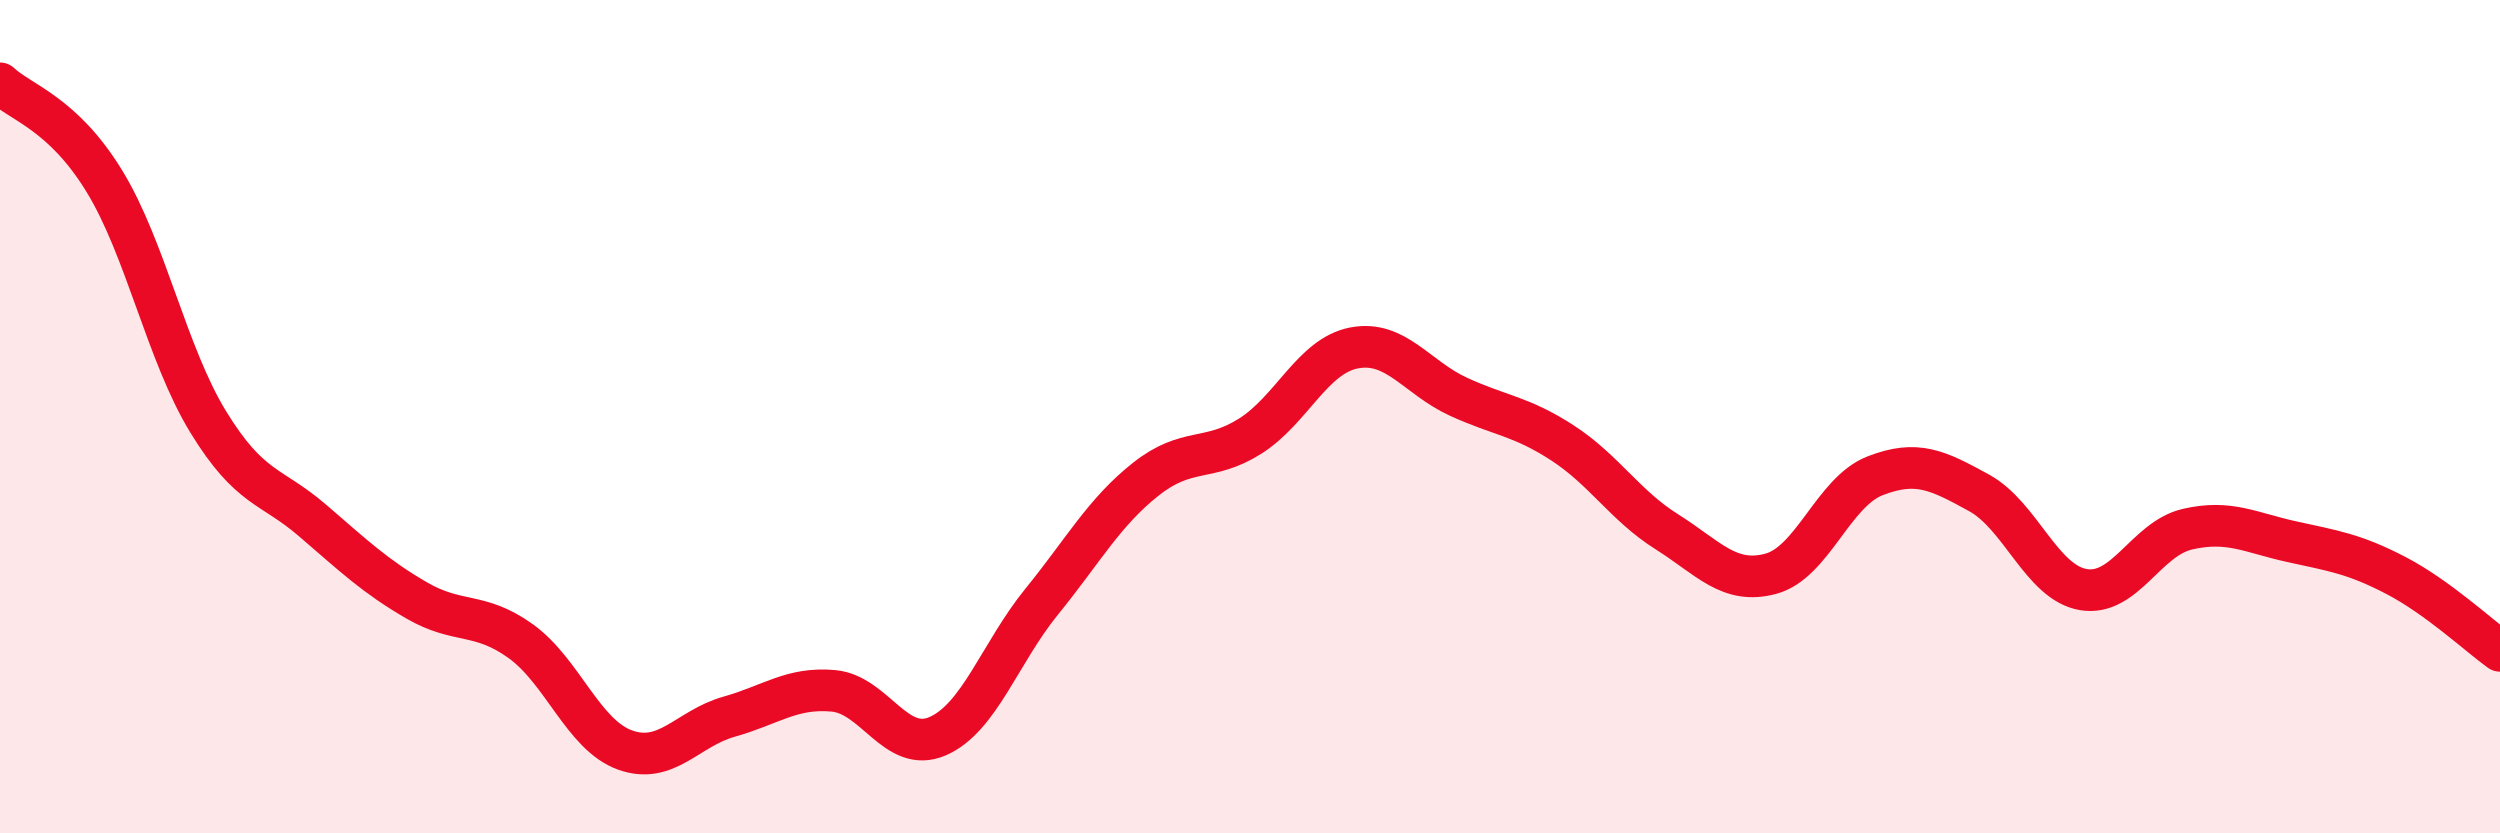 
    <svg width="60" height="20" viewBox="0 0 60 20" xmlns="http://www.w3.org/2000/svg">
      <path
        d="M 0,2 C 0.5,2.47 1.5,2.71 2.5,4.34 C 3.5,5.97 4,8.5 5,10.13 C 6,11.76 6.5,11.63 7.5,12.49 C 8.5,13.35 9,13.83 10,14.41 C 11,14.99 11.5,14.67 12.5,15.39 C 13.5,16.11 14,17.64 15,18 C 16,18.36 16.5,17.48 17.5,17.2 C 18.5,16.92 19,16.49 20,16.58 C 21,16.67 21.5,18.1 22.5,17.67 C 23.5,17.24 24,15.67 25,14.44 C 26,13.21 26.5,12.29 27.5,11.5 C 28.5,10.71 29,11.1 30,10.47 C 31,9.84 31.5,8.54 32.5,8.35 C 33.5,8.16 34,9.06 35,9.52 C 36,9.98 36.5,9.98 37.5,10.63 C 38.5,11.28 39,12.13 40,12.76 C 41,13.39 41.5,14.04 42.5,13.77 C 43.5,13.5 44,11.81 45,11.42 C 46,11.03 46.5,11.28 47.5,11.83 C 48.5,12.38 49,13.98 50,14.15 C 51,14.32 51.5,12.93 52.5,12.7 C 53.5,12.47 54,12.78 55,13 C 56,13.22 56.5,13.29 57.5,13.81 C 58.5,14.33 59.5,15.26 60,15.62L60 20L0 20Z"
        fill="#EB0A25"
        opacity="0.1"
        stroke-linecap="round"
        stroke-linejoin="round"
      />
      <path
        d="M 0,2 C 0.5,2.47 1.5,2.71 2.5,4.34 C 3.5,5.97 4,8.5 5,10.13 C 6,11.76 6.5,11.63 7.5,12.49 C 8.5,13.35 9,13.83 10,14.41 C 11,14.99 11.5,14.67 12.5,15.39 C 13.5,16.11 14,17.64 15,18 C 16,18.36 16.5,17.48 17.5,17.2 C 18.5,16.92 19,16.49 20,16.58 C 21,16.67 21.5,18.1 22.5,17.67 C 23.5,17.24 24,15.67 25,14.44 C 26,13.21 26.5,12.29 27.5,11.5 C 28.5,10.71 29,11.1 30,10.47 C 31,9.84 31.5,8.54 32.5,8.35 C 33.5,8.16 34,9.06 35,9.52 C 36,9.98 36.5,9.98 37.5,10.63 C 38.5,11.28 39,12.13 40,12.76 C 41,13.39 41.5,14.04 42.5,13.77 C 43.5,13.5 44,11.81 45,11.42 C 46,11.03 46.5,11.28 47.5,11.83 C 48.5,12.38 49,13.98 50,14.15 C 51,14.32 51.5,12.93 52.5,12.7 C 53.5,12.47 54,12.78 55,13 C 56,13.22 56.5,13.29 57.5,13.81 C 58.5,14.33 59.5,15.26 60,15.62"
        stroke="#EB0A25"
        stroke-width="1"
        fill="none"
        stroke-linecap="round"
        stroke-linejoin="round"
      />
    </svg>
  